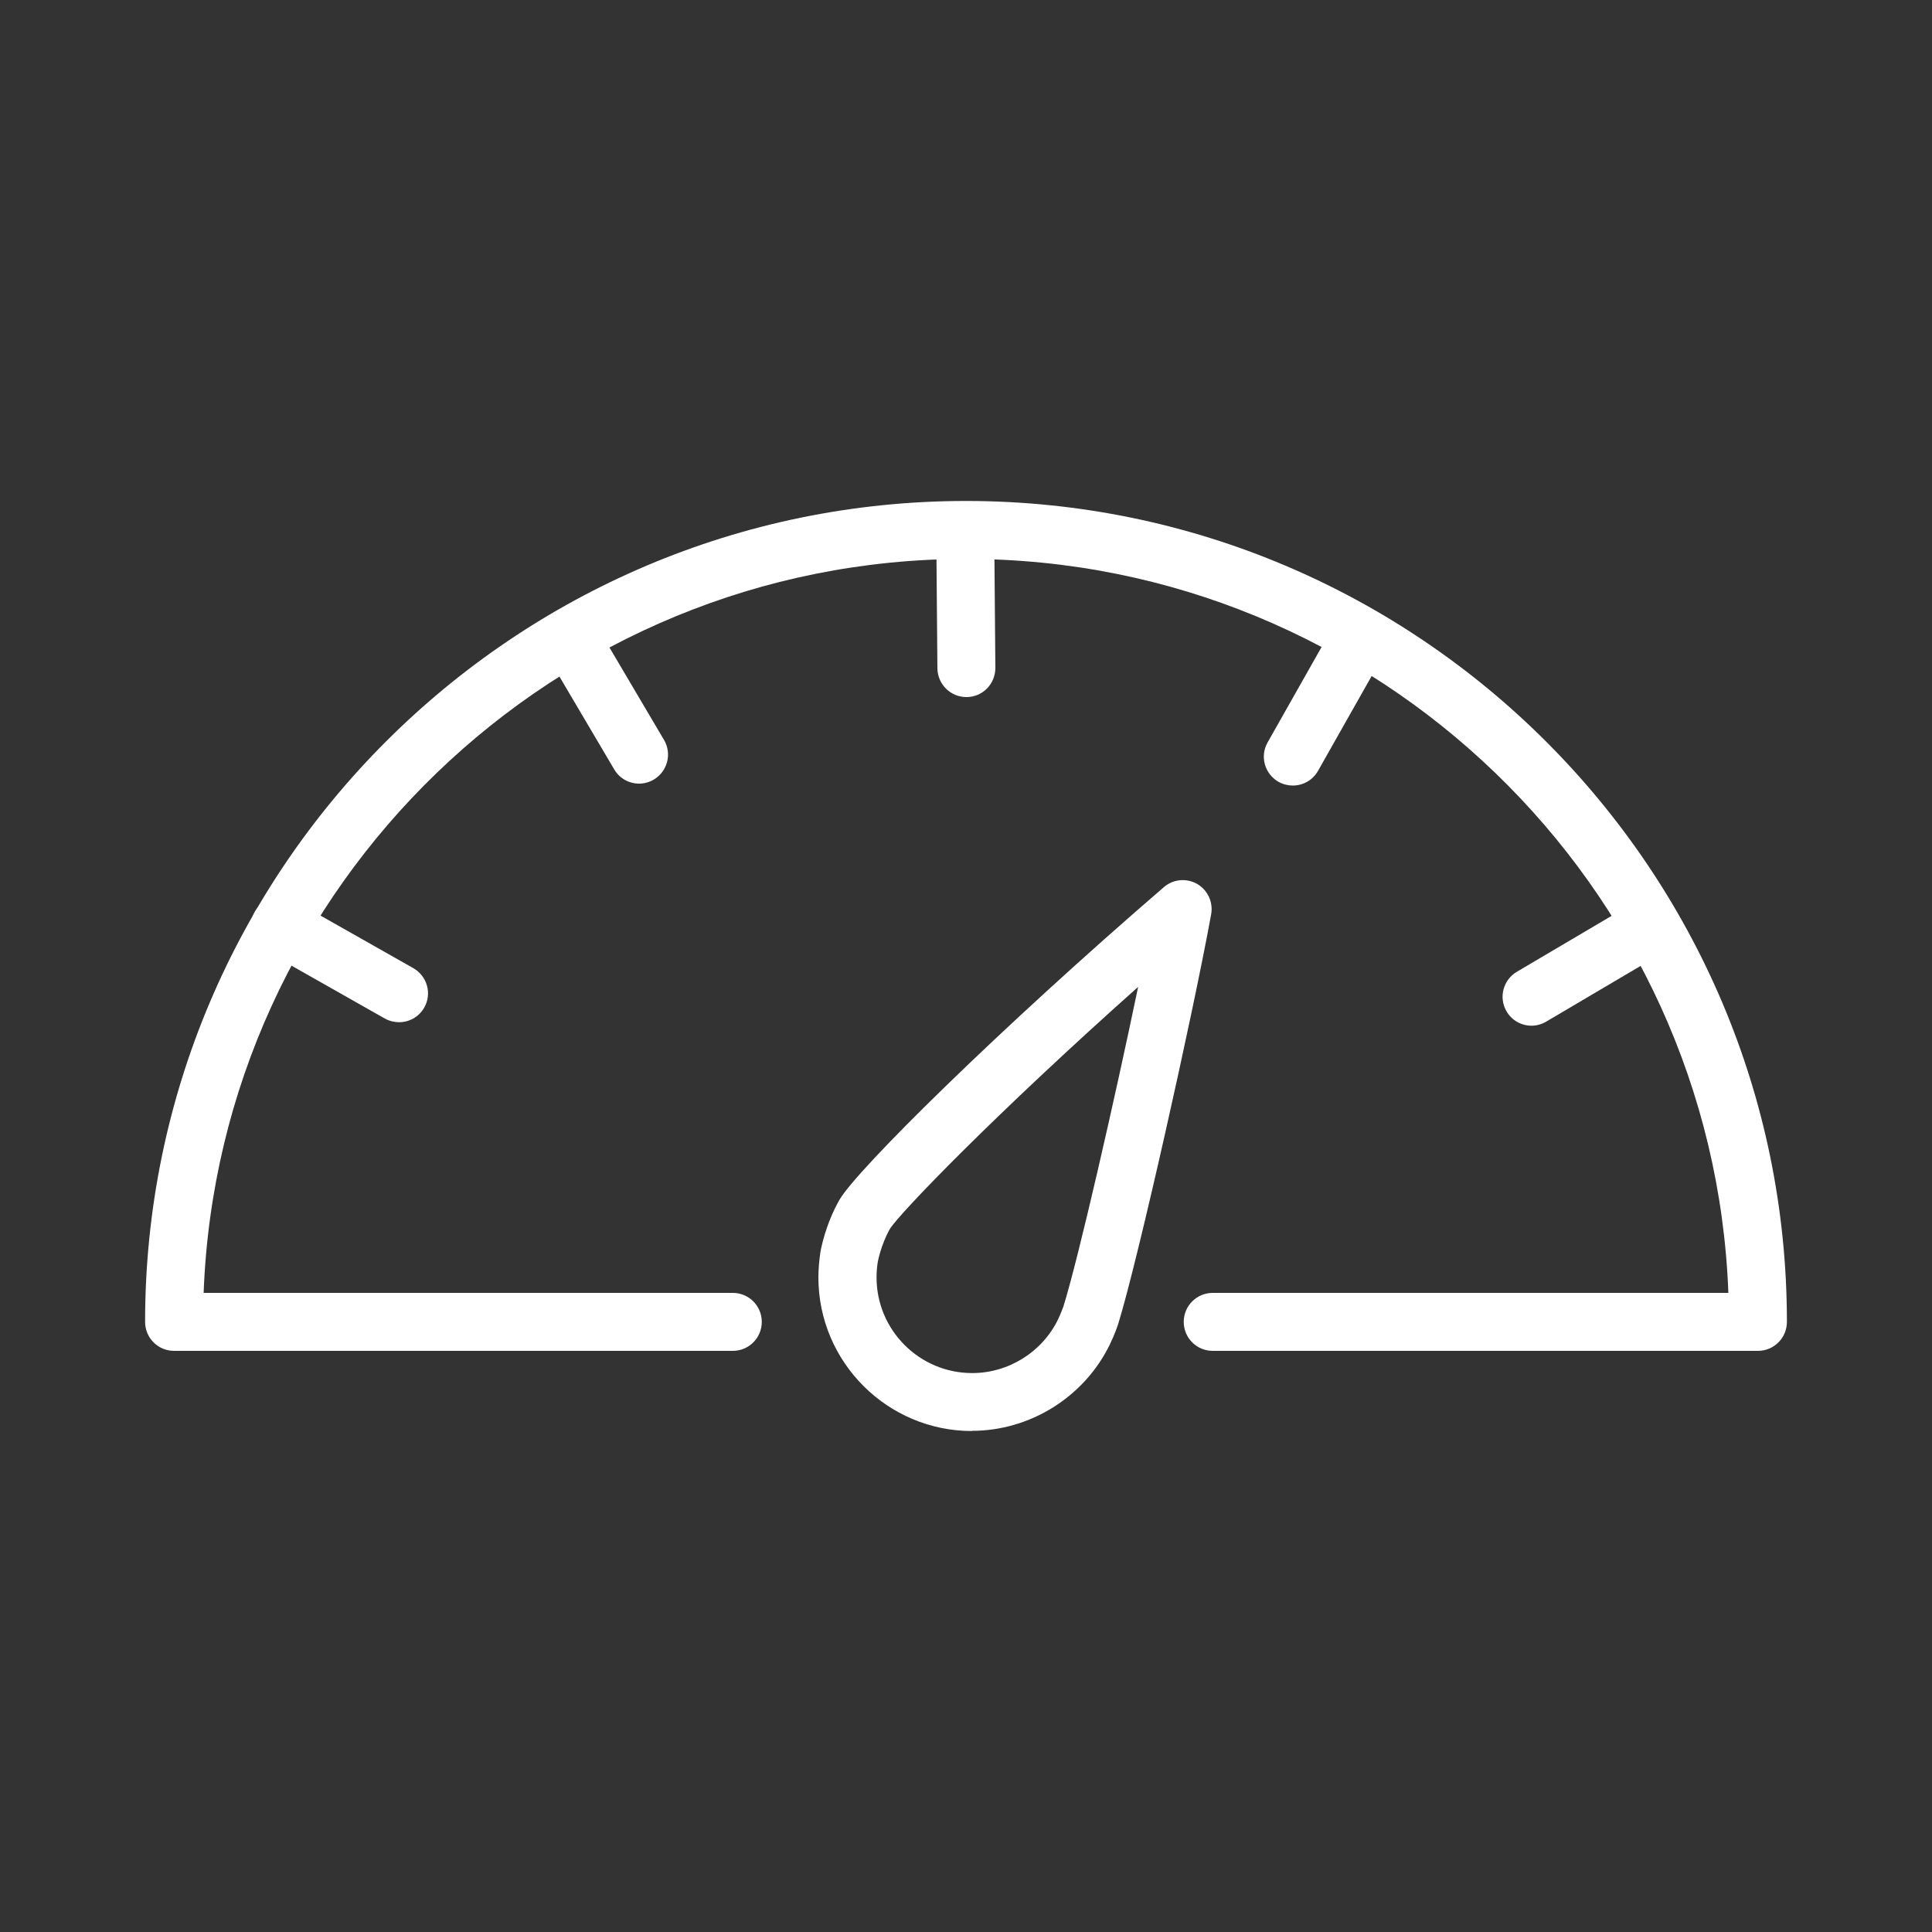 <?xml version="1.0" encoding="UTF-8"?>
<svg id="expandeed_icons" data-name="expandeed icons" xmlns="http://www.w3.org/2000/svg" viewBox="0 0 100 100">
  <rect x="0" y="0" width="100" height="100" fill="#333333" stroke="none"/>
  <defs>
    <style>
      .cls-1 {
        fill: #fff;
      }
    </style>
  </defs>
  <path class="cls-1" d="M90.99,69.92h-28.22c-.83,0-1.5-.67-1.5-1.5s.67-1.5,1.5-1.5h26.69c-.79-21.08-18.19-37.99-39.46-37.99S11.33,45.84,10.54,66.92h27.39c.83,0,1.5.67,1.5,1.5s-.67,1.5-1.5,1.5H9.01c-.83,0-1.5-.67-1.5-1.5,0-23.43,19.06-42.49,42.49-42.49s42.49,19.06,42.49,42.49c0,.83-.67,1.5-1.5,1.5Z"/>
  <path class="cls-1" d="M20.66,52.91c-.25,0-.5-.06-.74-.19l-6.16-3.49c-.72-.41-.98-1.32-.57-2.04.41-.72,1.33-.97,2.04-.57l6.16,3.49c.72.41.98,1.32.57,2.04-.28.49-.78.76-1.31.76Z"/>
  <path class="cls-1" d="M33.08,40.56c-.51,0-1.01-.26-1.29-.74l-3.6-6.1c-.42-.71-.18-1.63.53-2.05.72-.42,1.63-.18,2.05.53l3.6,6.1c.42.71.18,1.63-.53,2.05-.24.14-.5.21-.76.21Z"/>
  <path class="cls-1" d="M50.02,36.08c-.82,0-1.49-.66-1.5-1.49l-.06-7.08c0-.83.66-1.51,1.49-1.51h.01c.82,0,1.49.66,1.5,1.49l.06,7.08c0,.83-.66,1.51-1.49,1.51h-.01Z"/>
  <path class="cls-1" d="M66.92,40.66c-.25,0-.5-.06-.74-.19-.72-.41-.98-1.32-.57-2.04l3.49-6.17c.41-.72,1.33-.97,2.04-.57.72.41.98,1.32.57,2.04l-3.49,6.17c-.28.49-.78.76-1.31.76Z"/>
  <path class="cls-1" d="M79.27,53.09c-.51,0-1.01-.26-1.29-.74-.42-.71-.18-1.63.53-2.05l6.1-3.6c.71-.42,1.63-.18,2.05.53.42.71.18,1.63-.53,2.05l-6.1,3.6c-.24.14-.5.21-.76.21Z"/>
  <path class="cls-1" d="M50.31,74.07c-4.38,0-7.95-3.57-7.95-7.95,0-.43.04-.86.1-1.28.02-.14.25-1.43.98-2.72.88-1.56,8.41-8.97,16.8-16.2.48-.42,1.17-.48,1.72-.17.55.32.84.94.73,1.57-.95,5.22-3.79,17.91-4.81,21.2-.05.15-.18.54-.43,1.06-1.32,2.72-4.12,4.48-7.15,4.48ZM58.9,51.09c-7.4,6.59-12.34,11.71-12.84,12.52-.47.83-.63,1.72-.63,1.73-.04.25-.06.52-.06.78,0,2.73,2.22,4.95,4.95,4.95,1.88,0,3.63-1.09,4.45-2.79.14-.3.23-.55.27-.65h0c.78-2.5,2.64-10.64,3.87-16.55Z"/>
</svg>